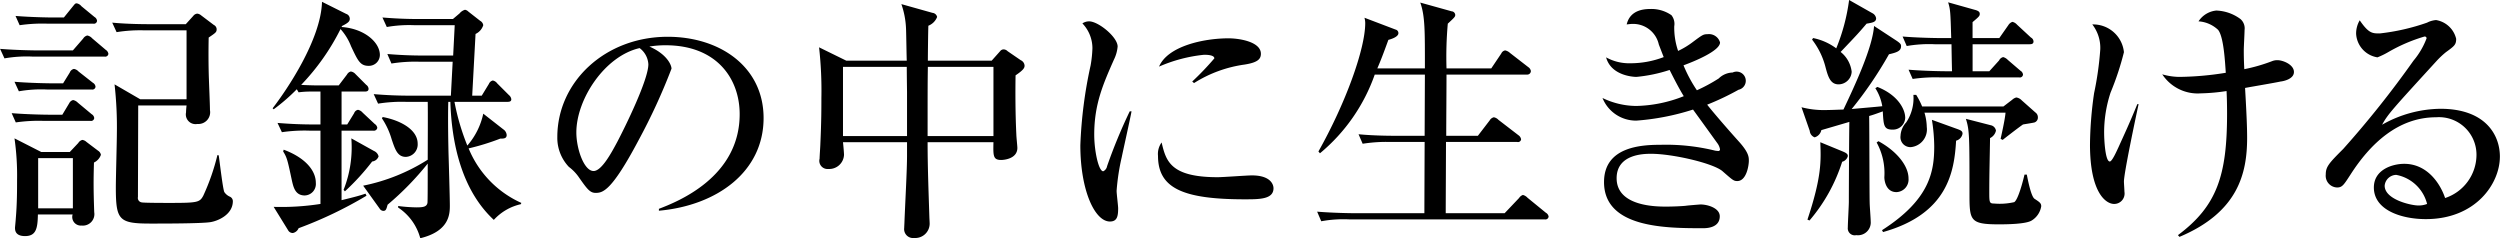 <svg xmlns="http://www.w3.org/2000/svg" width="291.625" height="27.78" viewBox="0 0 291.625 27.78">
  <defs>
    <style>
      .cls-1 {
        fill-rule: evenodd;
      }
    </style>
  </defs>
  <path id="interview03-block01-title02.svg_png_interview03-block01-title02.png" data-name="interview03-block01-title02.svg,png/interview03-block01-title02.png" class="cls-1" d="M304.427,7453.28a0.708,0.708,0,0,0-.33-0.48l-1.35-1.02a0.9,0.9,0,0,0-.48-0.24,0.78,0.78,0,0,0-.48.36l-0.99,1.05h-3.33l-3.12-1.59a30.606,30.606,0,0,1,.3,4.89c0,1.11,0,2.76-.15,4.47,0,0.12-.09,1-0.09,1.06,0,0.26,0,.98,1.17.98,1.29,0,1.47-.89,1.5-2.52h4.05a1,1,0,0,0,1.05,1.29,1.341,1.341,0,0,0,1.47-1.56c-0.09-2.61-.09-3.72-0.03-5.79A1.56,1.56,0,0,0,304.427,7453.28Zm-3.27,6.24h-4.05v-5.85h4.05v5.85Zm18.661-.84a0.578,0.578,0,0,0-.33-0.51,1.5,1.5,0,0,1-.66-0.54c-0.18-.33-0.57-3.75-0.66-4.29l-0.15-.03a25.614,25.614,0,0,1-1.65,4.74c-0.42.78-.66,0.84-3.93,0.84-0.48,0-2.97,0-3.24-.06a0.52,0.52,0,0,1-.451-0.63c0-.39.031-9.57,0.031-10.68h5.64c-0.03.27-.06,0.6-0.06,0.81a1.132,1.132,0,0,0,1.32,1.35,1.373,1.373,0,0,0,1.47-1.62c0-.63-0.12-3.39-0.12-3.54-0.06-1.56-.06-3.51-0.03-4.92,0.84-.57.93-0.63,0.93-0.99a0.581,0.581,0,0,0-.33-0.48l-1.47-1.11a0.862,0.862,0,0,0-.45-0.21,0.661,0.661,0,0,0-.48.27l-0.87.96h-4.29c-0.33,0-2.461,0-4.291-.18l0.51,1.11a17.207,17.207,0,0,1,3.241-.21h4.92v8.04h-5.4l-3-1.74a44.476,44.476,0,0,1,.27,5.73c0,0.9-.12,5.25-0.12,6.24,0,3.88.33,4.27,4.081,4.27,1.41,0,5.79,0,6.9-.16C317.988,7461.03,319.818,7460.3,319.818,7458.68Zm-15.841-21.03a0.591,0.591,0,0,0-.3-0.45l-1.53-1.26a0.9,0.9,0,0,0-.54-0.33c-0.18,0-.21.06-0.48,0.39l-1.02,1.26h-1.38c-0.33,0-2.43-.03-4.26-0.18l0.48,1.08a18.37,18.37,0,0,1,3.24-.18h5.34A0.368,0.368,0,0,0,303.977,7437.65Zm1.32,3.84a0.645,0.645,0,0,0-.3-0.45l-1.59-1.35a1.023,1.023,0,0,0-.57-0.33,0.8,0.8,0,0,0-.48.36l-1.2,1.38h-4.2c-0.33,0-2.46-.03-4.29-0.18l0.51,1.11a14.892,14.892,0,0,1,3.24-.21h8.43A0.368,0.368,0,0,0,305.3,7441.49Zm-1.5,3.84a0.591,0.591,0,0,0-.3-0.45l-1.68-1.32a0.914,0.914,0,0,0-.54-0.3,0.661,0.661,0,0,0-.48.42l-0.78,1.26h-1.38c-0.33,0-2.46-.03-4.29-0.18l0.51,1.11a15.078,15.078,0,0,1,3.24-.21h5.25A0.368,0.368,0,0,0,303.8,7445.33Zm-0.15,3.66a0.591,0.591,0,0,0-.3-0.45l-1.62-1.35a1.081,1.081,0,0,0-.54-0.3,0.688,0.688,0,0,0-.45.36l-0.81,1.35h-1.65c-0.33,0-2.43-.03-4.26-0.18l0.48,1.08a18.37,18.37,0,0,1,3.24-.18h5.46A0.368,0.368,0,0,0,303.647,7448.99Zm25.761-3.81c-0.21,0-1.29-.03-1.62-0.06a26.392,26.392,0,0,0,4.59-6.51,6.5,6.5,0,0,1,1.23,2.01c0.78,1.65,1.05,2.28,2.04,2.28a1.277,1.277,0,0,0,1.32-1.26c0-1.5-1.83-3.09-4.47-3.27l0.06-.12c0.72-.36.9-0.54,0.9-0.84a0.6,0.6,0,0,0-.42-0.57l-2.82-1.41c-0.12,4.41-4.11,10.29-5.76,12.42l0.12,0.12a22.129,22.129,0,0,0,2.7-2.34l0.21,0.36a10.394,10.394,0,0,1,1.38-.09h1.17v3.84h-0.72c-1.44,0-2.85-.06-4.29-0.18l0.51,1.08a18.37,18.37,0,0,1,3.24-.18h1.26v8.55a29.6,29.6,0,0,1-5.46.34l1.68,2.72a0.618,0.618,0,0,0,.57.33,0.928,0.928,0,0,0,.66-0.56,47.369,47.369,0,0,0,7.92-3.79l-0.12-.24c-0.6.21-1.26,0.39-2.79,0.76v-8.11h3.69a0.4,0.4,0,0,0,.48-0.33,0.645,0.645,0,0,0-.3-0.45l-1.41-1.32a0.975,0.975,0,0,0-.54-0.33,0.59,0.59,0,0,0-.45.39l-0.81,1.32H332.5v-3.84h2.7c0.21,0,.45-0.03.45-0.33a0.614,0.614,0,0,0-.27-0.45l-1.26-1.26a0.894,0.894,0,0,0-.54-0.3,0.716,0.716,0,0,0-.45.36l-0.96,1.26h-2.76Zm4.23,6.18a13.436,13.436,0,0,1-.9,6l0.15,0.18a27.08,27.08,0,0,0,3.18-3.48,0.893,0.893,0,0,0,.75-0.6,0.928,0.928,0,0,0-.54-0.63Zm14.1-4.98,0.39-7.2a1.681,1.681,0,0,0,.9-1.02,0.689,0.689,0,0,0-.36-0.51l-1.38-1.08a0.719,0.719,0,0,0-.39-0.21,1.282,1.282,0,0,0-.63.42l-0.78.66h-3.93c-1.441,0-2.851-.06-4.291-0.18l0.51,1.11a15.083,15.083,0,0,1,3.241-.21h4.68l-0.18,3.54H342.1c-1.441,0-2.851-.06-4.261-0.18l0.48,1.11a17.446,17.446,0,0,1,3.241-.21h3.9l-0.21,3.96h-4.711c-1.44,0-2.85-.06-4.29-0.18l0.51,1.11a17.441,17.441,0,0,1,3.24-.21h2.551c0.03,0.96,0,5.67,0,6.75a22.261,22.261,0,0,1-7.531,3.03l1.92,2.67a0.542,0.542,0,0,0,.42.27c0.3,0,.36-0.15.51-0.72a33.8,33.8,0,0,0,4.681-4.8c0,1.8,0,4.38-.03,4.59-0.09.43-.45,0.52-1.26,0.52a17.85,17.85,0,0,1-2.161-.16v0.18a6.2,6.2,0,0,1,2.581,3.58c3.45-.84,3.45-2.88,3.45-3.85,0-.84-0.12-4.98-0.15-5.91-0.03-1.2-.09-4.2-0.03-6.15h0.24c0.15,4.71,1.26,10.23,5.07,13.77a6.044,6.044,0,0,1,3.15-1.83l0.06-.15a11.926,11.926,0,0,1-6.15-6.36,27.059,27.059,0,0,0,3.69-1.14c0.39,0,.75,0,0.75-0.42a0.873,0.873,0,0,0-.39-0.66l-2.34-1.83a8.317,8.317,0,0,1-1.86,3.72,26.782,26.782,0,0,1-1.5-5.1h6.18c0.21,0,.45-0.03.45-0.3a0.72,0.72,0,0,0-.27-0.48l-1.38-1.38a0.831,0.831,0,0,0-.51-0.33,0.652,0.652,0,0,0-.45.39l-0.84,1.38h-1.11Zm-22.051,6.51c0.45,0.72.51,0.99,1.02,3.39,0.18,0.78.39,1.74,1.5,1.74a1.338,1.338,0,0,0,1.29-1.47c0-1.5-1.32-2.97-3.75-3.87Zm11.52-3.87a8.778,8.778,0,0,1,1.14,2.46c0.39,1.14.66,2.04,1.65,2.04a1.447,1.447,0,0,0,1.381-1.53c0-1.71-2.131-2.76-4.081-3.12Zm32.31,10.78c6.811-.61,12.211-4.57,12.211-10.81,0-5.94-5.04-9.48-11.191-9.48-7.29,0-12.87,5.25-12.87,11.7a4.922,4.922,0,0,0,1.35,3.48,5.206,5.206,0,0,1,1.2,1.26c0.93,1.32,1.26,1.77,1.92,1.77,0.84,0,1.86-.21,4.98-6.09a70.073,70.073,0,0,0,3.87-8.4c0-.45-0.57-1.71-2.58-2.58a11.508,11.508,0,0,1,1.89-.15c5.941,0,8.641,3.87,8.641,8.04,0,7.35-7.23,10.2-9.421,11.04v0.22Zm-2.25-18.97a2.521,2.521,0,0,1,1.02,1.89c0,1.8-2.67,7.23-3.63,9.06-0.63,1.17-1.8,3.39-2.76,3.39-1.11,0-2.01-2.58-2.01-4.5C359.888,7446.8,363.188,7441.76,367.268,7440.83Zm44.905,2.04a0.747,0.747,0,0,0-.45-0.63l-1.53-1.05a0.693,0.693,0,0,0-.45-0.21,0.516,0.516,0,0,0-.42.21l-0.99,1.11h-7.441c0-.6.03-3.42,0.06-4.08a1.8,1.8,0,0,0,1.02-1.02,0.61,0.61,0,0,0-.54-0.48l-3.63-1.02a9.788,9.788,0,0,1,.54,2.79c0.03,0.54.06,3.21,0.09,3.81h-7.05l-3.18-1.56a45.609,45.609,0,0,1,.27,5.94c0,1.11,0,2.76-.12,5.31,0,0.24-.09,1.47-0.09,1.74a0.955,0.955,0,0,0,1.02,1.2,1.728,1.728,0,0,0,1.83-1.65c0-.18-0.06-0.93-0.12-1.47h7.47v1.56c0,1.65-.18,4.78-0.3,7.71,0,0.15-.03.57-0.03,0.73a1.042,1.042,0,0,0,1.17,1.17,1.681,1.681,0,0,0,1.8-1.65c0-.07,0-0.13-0.03-0.69-0.09-2.89-.21-5.92-0.21-8.83h7.681c-0.03,1.56-.06,2.07.9,2.07,0.3,0,1.89-.12,1.89-1.41,0-.21-0.12-1.32-0.12-1.56-0.12-2.46-.12-5.1-0.09-6.9C412.053,7443.38,412.173,7443.14,412.173,7442.87Zm-3.63,8.22h-7.681c0-5.43,0-6.06.03-8.07h7.651v8.07Zm-10.081,0h-7.47v-8.07h7.44c0,1.08.03,2.7,0.03,2.97v5.1Zm41.278-9.6c0-1.38-2.46-1.8-3.78-1.8-2.88,0-7.081.9-8.1,3.3a17.442,17.442,0,0,1,5.251-1.38c0.24,0,1.2,0,1.2.42a33.6,33.6,0,0,1-2.581,2.7l0.211,0.18a14.807,14.807,0,0,1,5.91-2.16C439.35,7442.51,439.74,7442.12,439.74,7441.49Zm1.47,15.69c0-.48-0.39-1.5-2.52-1.5-0.57,0-3.36.21-3.99,0.21-5.551,0-6.031-1.92-6.541-4.05a2.272,2.272,0,0,0-.42,1.56c0,3.78,2.91,5.07,10.141,5.07C439.56,7458.47,441.21,7458.47,441.21,7457.18Zm-16.561-8.97h-0.21a61.462,61.462,0,0,0-2.64,6.39,0.816,0.816,0,0,1-.45.6c-0.54,0-1.05-2.37-1.05-4.29,0-3.54,1.05-5.91,2.31-8.76a4.279,4.279,0,0,0,.42-1.5c0-1.11-2.25-2.94-3.33-2.94a1.414,1.414,0,0,0-.78.24,4.2,4.2,0,0,1,1.17,2.88,14.031,14.031,0,0,1-.21,2.01,51.742,51.742,0,0,0-1.2,9.33c0,5.25,1.68,8.89,3.45,8.89,0.84,0,.96-0.61.96-1.54,0-.3-0.18-1.71-0.18-2.04a25.571,25.571,0,0,1,.6-3.93C423.659,7452.8,424.5,7449.05,424.649,7448.21Zm48.655,12.27a0.648,0.648,0,0,0-.33-0.45l-2.13-1.74a1.1,1.1,0,0,0-.54-0.33,0.911,0.911,0,0,0-.45.36l-1.68,1.77H461.3c0-1.16.031-6.99,0.031-8.31h8.31a0.361,0.361,0,0,0,.45-0.3,0.7,0.7,0,0,0-.3-0.48l-2.34-1.8a0.987,0.987,0,0,0-.54-0.3,0.764,0.764,0,0,0-.48.36l-1.38,1.8h-3.691c0-1.98.031-5.16,0.031-7.14h9.39a0.418,0.418,0,0,0,.45-0.42,0.679,0.679,0,0,0-.3-0.45l-2.13-1.65a1.173,1.173,0,0,0-.57-0.3,0.612,0.612,0,0,0-.45.36l-1.17,1.74h-5.22a44,44,0,0,1,.15-5.22c0.78-.72.87-0.81,0.87-1.02a0.448,0.448,0,0,0-.42-0.42l-3.661-1.02c0.57,1.59.54,3.42,0.54,7.68h-5.55c0.39-.9.69-1.68,1.29-3.33,0.12-.03,1.17-0.3,1.17-0.78a0.423,0.423,0,0,0-.33-0.42l-3.63-1.38a2.453,2.453,0,0,1,.09.63c0,3-2.28,9.33-5.46,14.97l0.18,0.21a20.946,20.946,0,0,0,6.39-9.18h5.85l-0.03,7.14h-3.45c-0.33,0-2.43,0-4.26-.18l0.48,1.11a17.441,17.441,0,0,1,3.24-.21h3.99c0,0.48-.03,7.18-0.03,8.31h-8.25c-0.33,0-2.43-.03-4.26-0.18l0.48,1.12a14.233,14.233,0,0,1,3.24-.22h22.831A0.368,0.368,0,0,0,473.3,7460.48Zm23.355-6.51c0-.42,0-0.96-1.2-2.28-1.62-1.8-3.15-3.6-3.66-4.26a30.867,30.867,0,0,0,3.66-1.74,1.07,1.07,0,1,0-.69-2.01,2.4,2.4,0,0,0-1.62.69,19.568,19.568,0,0,1-2.55,1.38,16.2,16.2,0,0,1-1.561-2.91c1.23-.45,4.261-1.68,4.261-2.67a1.34,1.34,0,0,0-1.47-.96c-0.48,0-.6.09-1.651,0.87a9.5,9.5,0,0,1-1.77,1.08,8.4,8.4,0,0,1-.45-2.88,1.619,1.619,0,0,0-.33-1.29,4.091,4.091,0,0,0-2.49-.72c-2.25,0-2.61,1.35-2.73,1.8,0.3-.03.45-0.06,0.66-0.06a3.064,3.064,0,0,1,3.09,2.4c0.45,1.17.51,1.32,0.57,1.47a10.853,10.853,0,0,1-3.9.72,5.533,5.533,0,0,1-2.82-.69c0.57,2.1,3.09,2.28,3.54,2.28a17.642,17.642,0,0,0,3.87-.81c0.87,1.74,1.32,2.52,1.65,3.06a15.775,15.775,0,0,1-5.55,1.14,9.141,9.141,0,0,1-3.93-.93,4.213,4.213,0,0,0,3.96,2.64,28.383,28.383,0,0,0,6.6-1.29c0.96,1.32,1.35,1.86,2.82,3.9a1.655,1.655,0,0,1,.33.75,0.192,0.192,0,0,1-.24.18c-0.12,0-.24-0.03-0.3-0.03a24.005,24.005,0,0,0-6.391-.69c-2.22,0-6.6.21-6.6,4.35,0,5.38,7.29,5.38,11.551,5.38,0.33,0,1.95,0,1.95-1.39,0-.96-1.41-1.38-2.251-1.38-0.029,0-1.56.12-1.68,0.15-0.57.06-1.59,0.1-2.31,0.1-1.11,0-5.79,0-5.79-3.31,0-2.85,3.27-2.85,4.02-2.85,2.52,0,7.291,1.11,8.341,2.04,1.17,1.02,1.29,1.14,1.71,1.14C496.389,7456.34,496.659,7454.51,496.659,7453.97Zm18.236-5.07c0-.75-0.66-2.52-3.24-3.54l-0.24.15a5.588,5.588,0,0,1,.81,2.1c-0.51.06-3,.27-3.57,0.33a45.744,45.744,0,0,0,4.35-6.39c0.93-.21,1.41-0.39,1.41-0.93,0-.18,0-0.3-0.54-0.66l-2.61-1.71c-0.18,2.52-2.19,6.84-3.57,9.75-0.36,0-1.44.06-2.31,0.06a10.209,10.209,0,0,1-2.581-.33l0.961,2.76a0.873,0.873,0,0,0,.57.75,1.106,1.106,0,0,0,.78-0.84c0.09-.03,2.16-0.63,3.27-0.96-0.03,1.35-.06,7.86-0.06,9.33,0,0.45-.12,2.49-0.12,2.98a0.815,0.815,0,0,0,.99.9,1.491,1.491,0,0,0,1.68-1.62c0-.34-0.12-1.81-0.12-2.14-0.03-.87-0.03-8.37-0.06-10.14,0.42-.12.69-0.21,1.59-0.54,0.09,1.65.12,2.13,1.14,2.13A1.429,1.429,0,0,0,514.9,7448.9Zm-3.39-11.55a0.8,0.8,0,0,0-.45-0.6l-2.7-1.53a22.565,22.565,0,0,1-1.5,5.64,6.712,6.712,0,0,0-2.7-1.2l-0.12.18a8.753,8.753,0,0,1,1.56,3.18c0.3,1.14.57,2.04,1.53,2.04a1.545,1.545,0,0,0,1.53-1.47,3.444,3.444,0,0,0-1.29-2.31c1.95-2.04,2.16-2.28,3.03-3.3C511.085,7437.86,511.505,7437.8,511.505,7437.35Zm-3.96,15.51-2.55-1.05c0.09,2.22.15,4.08-1.5,9.03l0.24,0.1a19.637,19.637,0,0,0,3.81-6.85,0.916,0.916,0,0,0,.66-0.66C508.205,7453.19,508.055,7453.07,507.545,7452.86Zm22.321-12.81a0.545,0.545,0,0,0-.3-0.45l-1.62-1.5a1.024,1.024,0,0,0-.54-0.33,0.9,0.9,0,0,0-.48.39l-1.05,1.5h-3.12v-1.86c0.75-.63.84-0.72,0.84-0.96,0-.21-0.12-0.36-0.6-0.48l-3.09-.87c0.27,0.87.27,1.2,0.36,4.17h-1.41c-0.33,0-2.461-.03-4.261-0.18l0.48,1.11a15.078,15.078,0,0,1,3.24-.21H520.3c0,0.33.03,2.1,0.06,3.15h-0.81c-0.331,0-2.461-.03-4.261-0.18l0.48,1.08a18.37,18.37,0,0,1,3.24-.18h9.181a0.368,0.368,0,0,0,.45-0.33,0.591,0.591,0,0,0-.3-0.45l-1.47-1.26a1.192,1.192,0,0,0-.54-0.33,0.708,0.708,0,0,0-.48.39l-1.14,1.26h-1.95v-3.15h6.66C529.626,7440.38,529.866,7440.35,529.866,7440.05Zm0.51,8.88a0.69,0.69,0,0,0-.3-0.6l-1.59-1.41a1.079,1.079,0,0,0-.63-0.33,1.127,1.127,0,0,0-.48.27l-1.02.78h-9.481a9.184,9.184,0,0,0-.69-1.35h-0.33a5.079,5.079,0,0,1-.84,3.21,2.454,2.454,0,0,0-.66,1.56,1.158,1.158,0,0,0,1.23,1.32,2.075,2.075,0,0,0,1.83-2.34,6.261,6.261,0,0,0-.27-1.68H526.6c-0.06.84-.54,2.88-0.57,3.06l0.24,0.12c0.06-.06,1.92-1.5,2.37-1.8,0.33-.06,1.14-0.18,1.35-0.24A0.6,0.6,0,0,0,530.376,7448.93Zm0.39,10.35c0-.35-0.18-0.48-0.78-0.87-0.39-.26-0.75-2.04-0.9-2.82h-0.27c-0.15.63-.72,2.91-1.2,3.21a7.571,7.571,0,0,1-2.37.16c-0.54,0-.54-0.16-0.54-1.42,0-2.07.06-4.14,0.09-6.21a1.276,1.276,0,0,0,.69-0.87,0.763,0.763,0,0,0-.6-0.63l-2.91-.75c0.42,1.32.42,2.04,0.42,8.58,0,3.28,0,3.73,3.45,3.73,0.96,0,3.15-.03,3.81-0.45A2.381,2.381,0,0,0,530.766,7459.28Zm-9.18-8.46c0-.3-0.15-0.39-0.75-0.6l-2.821-1.02a20.463,20.463,0,0,1,.27,3.09c0,2.94-.51,6.21-6.09,9.78l0.12,0.22c7.561-2.13,8.311-7.06,8.521-10.66A1.029,1.029,0,0,0,521.586,7450.82Zm-6.3,5.22c0-1.5-1.41-3.21-3.51-4.35l-0.21.15a7.4,7.4,0,0,1,.9,4.05c0,0.39.18,1.74,1.41,1.74A1.466,1.466,0,0,0,515.285,7456.04Zm44.959-12.42c0-.87-1.29-1.38-1.92-1.38a1.633,1.633,0,0,0-.57.09,19.877,19.877,0,0,1-3.3.96c-0.06-1.08-.06-1.8-0.06-2.25,0-.33.09-1.95,0.09-2.31a1.439,1.439,0,0,0-.48-1.29,5.023,5.023,0,0,0-2.82-.99,2.8,2.8,0,0,0-2.071,1.26,3.668,3.668,0,0,1,2.281.99c0.66,0.81.81,3.72,0.9,5.01a35.724,35.724,0,0,1-5.431.48,7.388,7.388,0,0,1-1.98-.3,4.95,4.95,0,0,0,4.5,2.22,22.281,22.281,0,0,0,3-.27c0.03,0.57.06,1.38,0.06,2.64,0,7.2-1.17,10.77-5.731,14.17l0.18,0.2c6.841-2.88,7.891-7.41,7.891-11.55,0-1.17-.06-2.7-0.24-5.82,0.6-.12,3.48-0.6,4.14-0.75C558.984,7444.7,560.244,7444.46,560.244,7443.62Zm-18.121,3.75h-0.15c-0.93,2.28-1.47,3.42-2.19,5.01-0.21.45-.75,1.68-1.02,1.68-0.54,0-.66-2.61-0.66-3.3a14.879,14.879,0,0,1,.75-4.74,33.33,33.33,0,0,0,1.56-4.71,3.6,3.6,0,0,0-3.69-3.24,4.455,4.455,0,0,1,.93,2.91,37.087,37.087,0,0,1-.72,5.1,43.953,43.953,0,0,0-.48,6c0,5.58,1.83,6.93,2.82,6.93a1.212,1.212,0,0,0,1.2-1.41c0-.18-0.06-1.02-0.06-1.2C540.413,7455.41,541.793,7448.9,542.123,7447.37Zm42.145,6.12c0-2.61-1.77-5.58-6.93-5.58a14.047,14.047,0,0,0-6.811,1.86c0.69-1.26,1.26-1.86,6.331-7.41a10.256,10.256,0,0,1,1.11-1.05c0.99-.72,1.2-0.87,1.2-1.56a2.891,2.891,0,0,0-2.341-2.19,2.722,2.722,0,0,0-1.05.3,24.938,24.938,0,0,1-5.52,1.26c-0.87,0-1.29,0-2.34-1.53a3.045,3.045,0,0,0-.42,1.56,2.943,2.943,0,0,0,2.49,2.76,9.285,9.285,0,0,0,1.29-.63,19.2,19.2,0,0,1,4.2-1.8,0.213,0.213,0,0,1,.24.21,8.917,8.917,0,0,1-1.53,2.61,114.789,114.789,0,0,1-8.19,10.29c-1.65,1.65-2.04,2.07-2.04,2.97a1.373,1.373,0,0,0,1.32,1.53c0.6,0,.78-0.3,1.56-1.5,2.31-3.6,5.55-6.69,9.99-6.69a4.376,4.376,0,0,1,4.711,4.38,5.326,5.326,0,0,1-3.66,5.04c-0.54-1.62-2.041-3.99-4.771-3.99-1.35,0-3.54.66-3.54,2.76,0,2.65,3.24,3.69,6.06,3.69C581.448,7460.78,584.268,7456.64,584.268,7453.49Zm-8.491,5.52a2.7,2.7,0,0,1-1.02.18c-0.84,0-3.93-.69-3.93-2.31a1.381,1.381,0,0,1,1.35-1.26A4.58,4.58,0,0,1,575.777,7459.01Z" transform="translate(-292.656 -7435.22)"/>
</svg>
